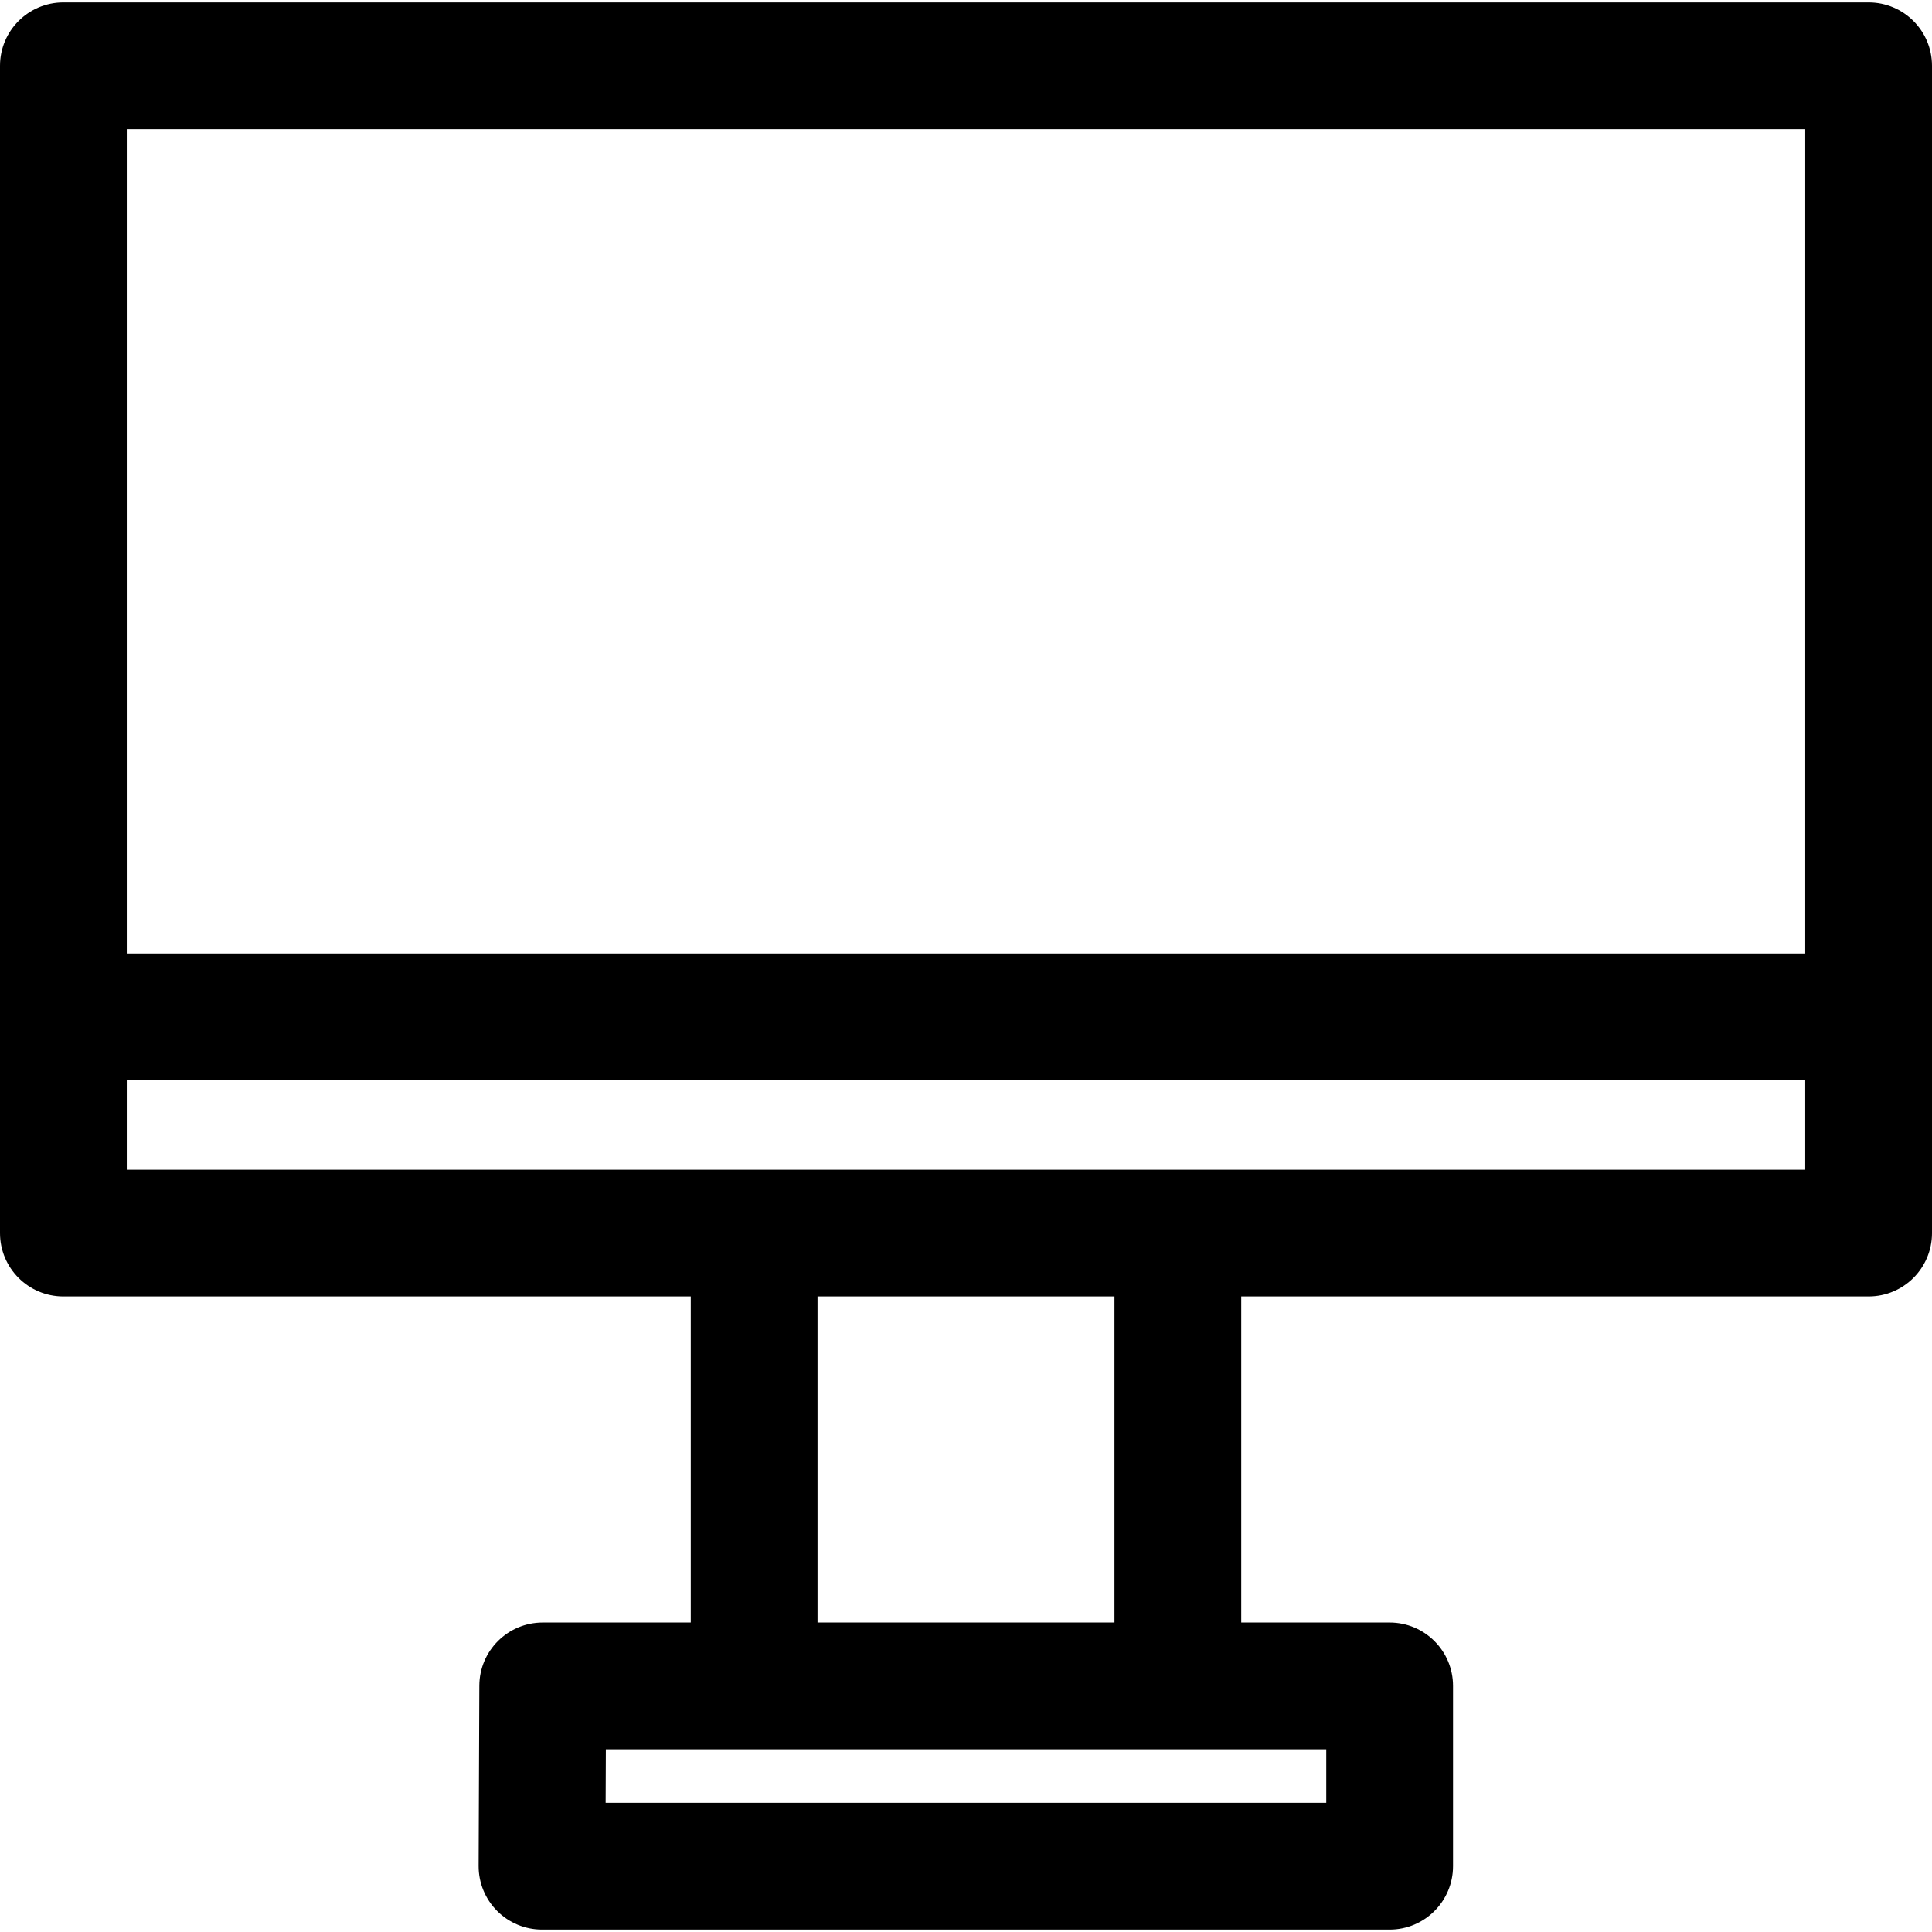 <?xml version="1.0" encoding="iso-8859-1"?>
<!-- Uploaded to: SVG Repo, www.svgrepo.com, Generator: SVG Repo Mixer Tools -->
<svg fill="#000000" height="800px" width="800px" version="1.1" id="Layer_1" xmlns="http://www.w3.org/2000/svg" xmlns:xlink="http://www.w3.org/1999/xlink" 
	 viewBox="0 0 511.999 511.999" xml:space="preserve">
<g>
	<g>
		<path d="M495.202,0.637H16.798C7.521,0.637,0,8.158,0,17.435v309.344c0,9.277,7.521,16.798,16.798,16.798h166.261v86.409h-39.235
			c-9.251,0-16.762,7.481-16.798,16.732l-0.187,47.781c-0.018,4.466,1.745,8.755,4.897,11.921c3.152,3.164,7.435,4.943,11.901,4.943
			h224.632c9.277,0,16.798-7.521,16.798-16.798v-47.781c0-9.277-7.521-16.798-16.798-16.798h-39.329v-86.409h166.262
			c9.277,0,16.798-7.521,16.798-16.798V17.435C512,8.156,504.479,0.637,495.202,0.637z M351.471,463.581v14.185H160.5l0.055-14.185
			C169.798,463.581,345.213,463.581,351.471,463.581z M216.654,429.986v-86.409h78.69v86.409H216.654z M478.404,309.98
			c-14.128,0-436.228,0-444.809,0v-23.703h444.809V309.98z M478.404,252.682H33.596V34.232h444.809V252.682z"/>
	</g>
</g>
</svg>